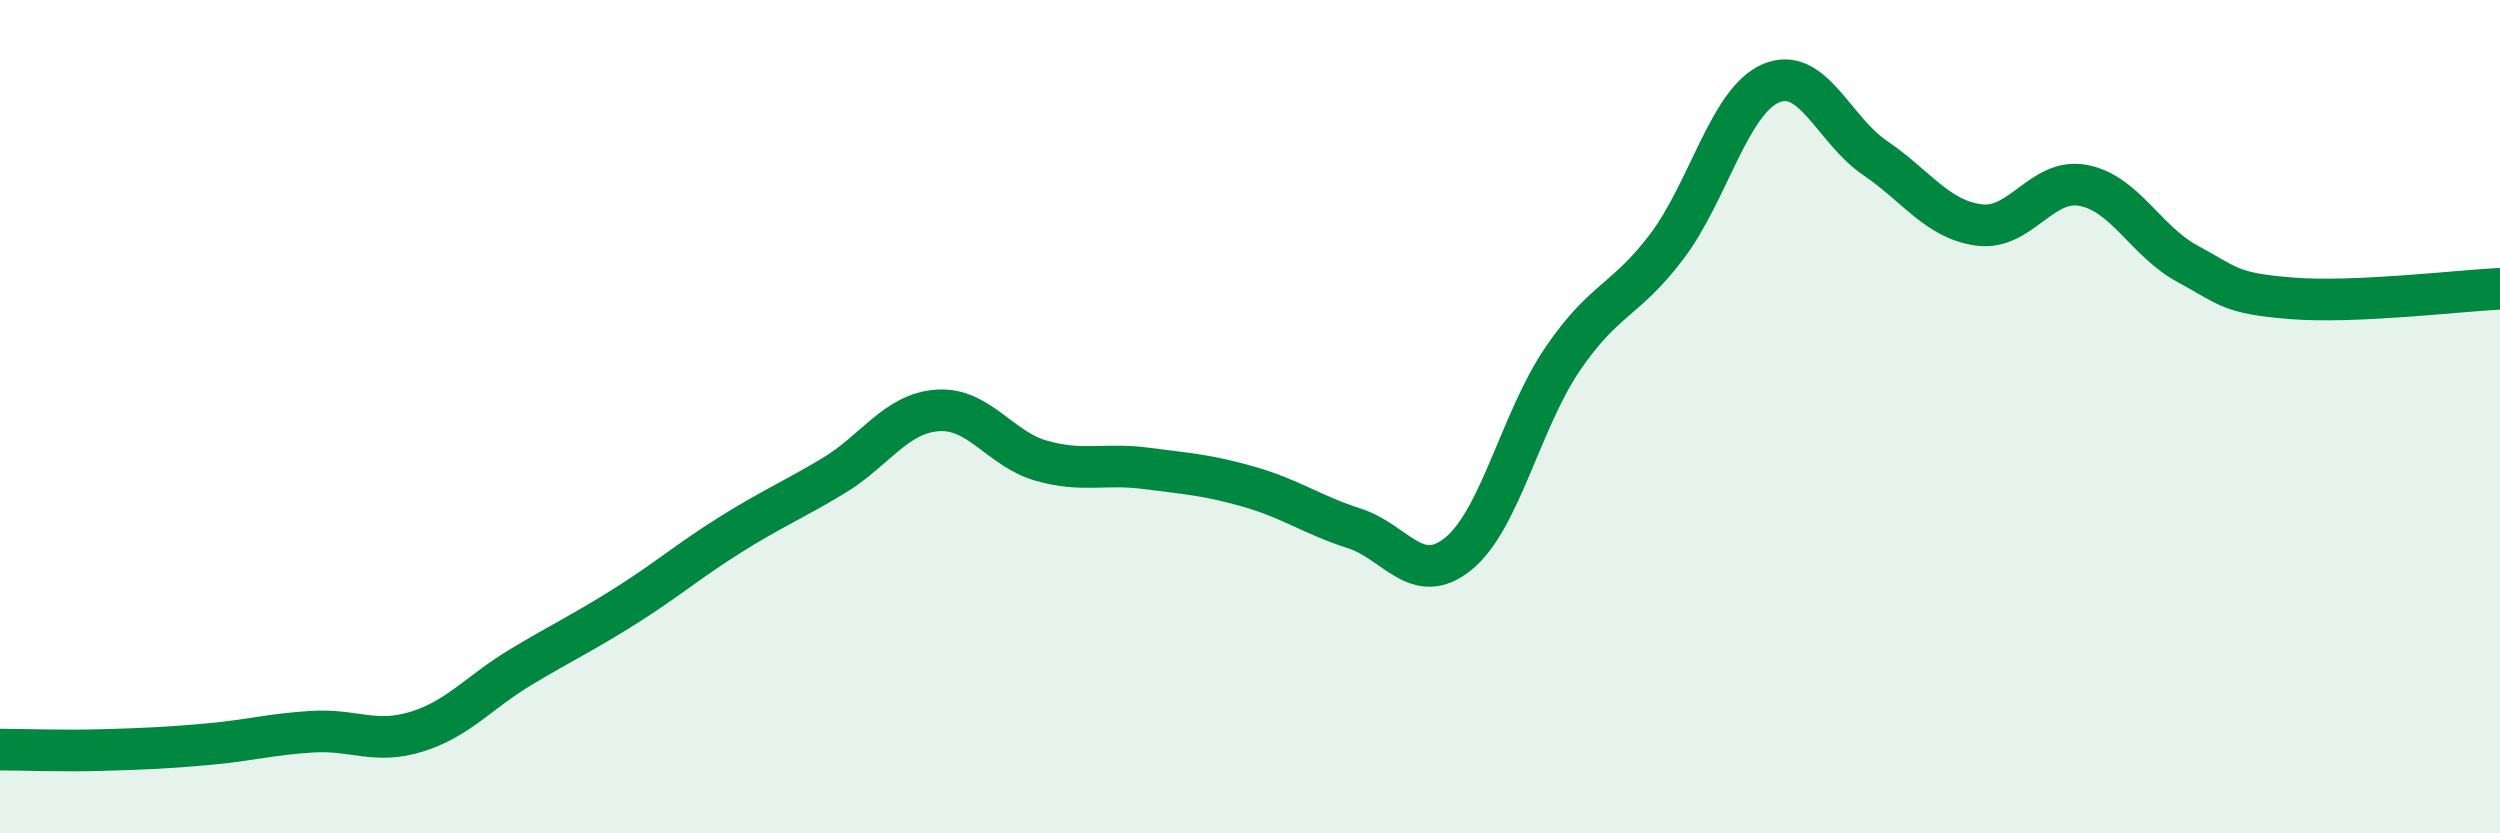 
    <svg width="60" height="20" viewBox="0 0 60 20" xmlns="http://www.w3.org/2000/svg">
      <path
        d="M 0,17.99 C 0.5,17.99 1.5,18.03 2.5,18 C 3.5,17.97 4,17.95 5,17.86 C 6,17.77 6.5,17.62 7.5,17.56 C 8.5,17.5 9,17.87 10,17.56 C 11,17.25 11.5,16.61 12.5,16.01 C 13.5,15.41 14,15.18 15,14.55 C 16,13.92 16.5,13.48 17.5,12.85 C 18.5,12.22 19,12.02 20,11.42 C 21,10.82 21.5,9.92 22.5,9.85 C 23.5,9.78 24,10.78 25,11.06 C 26,11.34 26.5,11.11 27.5,11.24 C 28.5,11.37 29,11.4 30,11.69 C 31,11.98 31.5,12.36 32.5,12.68 C 33.5,13 34,14.1 35,13.29 C 36,12.48 36.5,10.09 37.5,8.62 C 38.5,7.15 39,7.24 40,5.92 C 41,4.6 41.5,2.43 42.5,2 C 43.5,1.57 44,3.11 45,3.79 C 46,4.47 46.5,5.27 47.5,5.4 C 48.5,5.53 49,4.26 50,4.45 C 51,4.64 51.5,5.79 52.5,6.33 C 53.5,6.87 53.5,7.04 55,7.16 C 56.5,7.28 59,6.98 60,6.93L60 20L0 20Z"
        fill="#008740"
        opacity="0.1"
        stroke-linecap="round"
        stroke-linejoin="round"
      />
      <path
        d="M 0,17.99 C 0.5,17.99 1.5,18.03 2.5,18 C 3.5,17.97 4,17.95 5,17.86 C 6,17.77 6.5,17.62 7.5,17.56 C 8.5,17.5 9,17.87 10,17.56 C 11,17.25 11.5,16.61 12.5,16.01 C 13.5,15.41 14,15.18 15,14.55 C 16,13.92 16.5,13.48 17.5,12.85 C 18.5,12.22 19,12.02 20,11.42 C 21,10.82 21.5,9.92 22.5,9.85 C 23.5,9.78 24,10.78 25,11.06 C 26,11.34 26.5,11.11 27.5,11.24 C 28.5,11.37 29,11.4 30,11.69 C 31,11.98 31.5,12.36 32.5,12.68 C 33.5,13 34,14.1 35,13.29 C 36,12.48 36.5,10.09 37.5,8.62 C 38.5,7.15 39,7.24 40,5.92 C 41,4.6 41.5,2.43 42.5,2 C 43.5,1.57 44,3.11 45,3.79 C 46,4.47 46.5,5.27 47.5,5.4 C 48.5,5.53 49,4.26 50,4.45 C 51,4.64 51.5,5.79 52.5,6.33 C 53.5,6.87 53.5,7.04 55,7.16 C 56.5,7.28 59,6.98 60,6.93"
        stroke="#008740"
        stroke-width="1"
        fill="none"
        stroke-linecap="round"
        stroke-linejoin="round"
      />
    </svg>
  